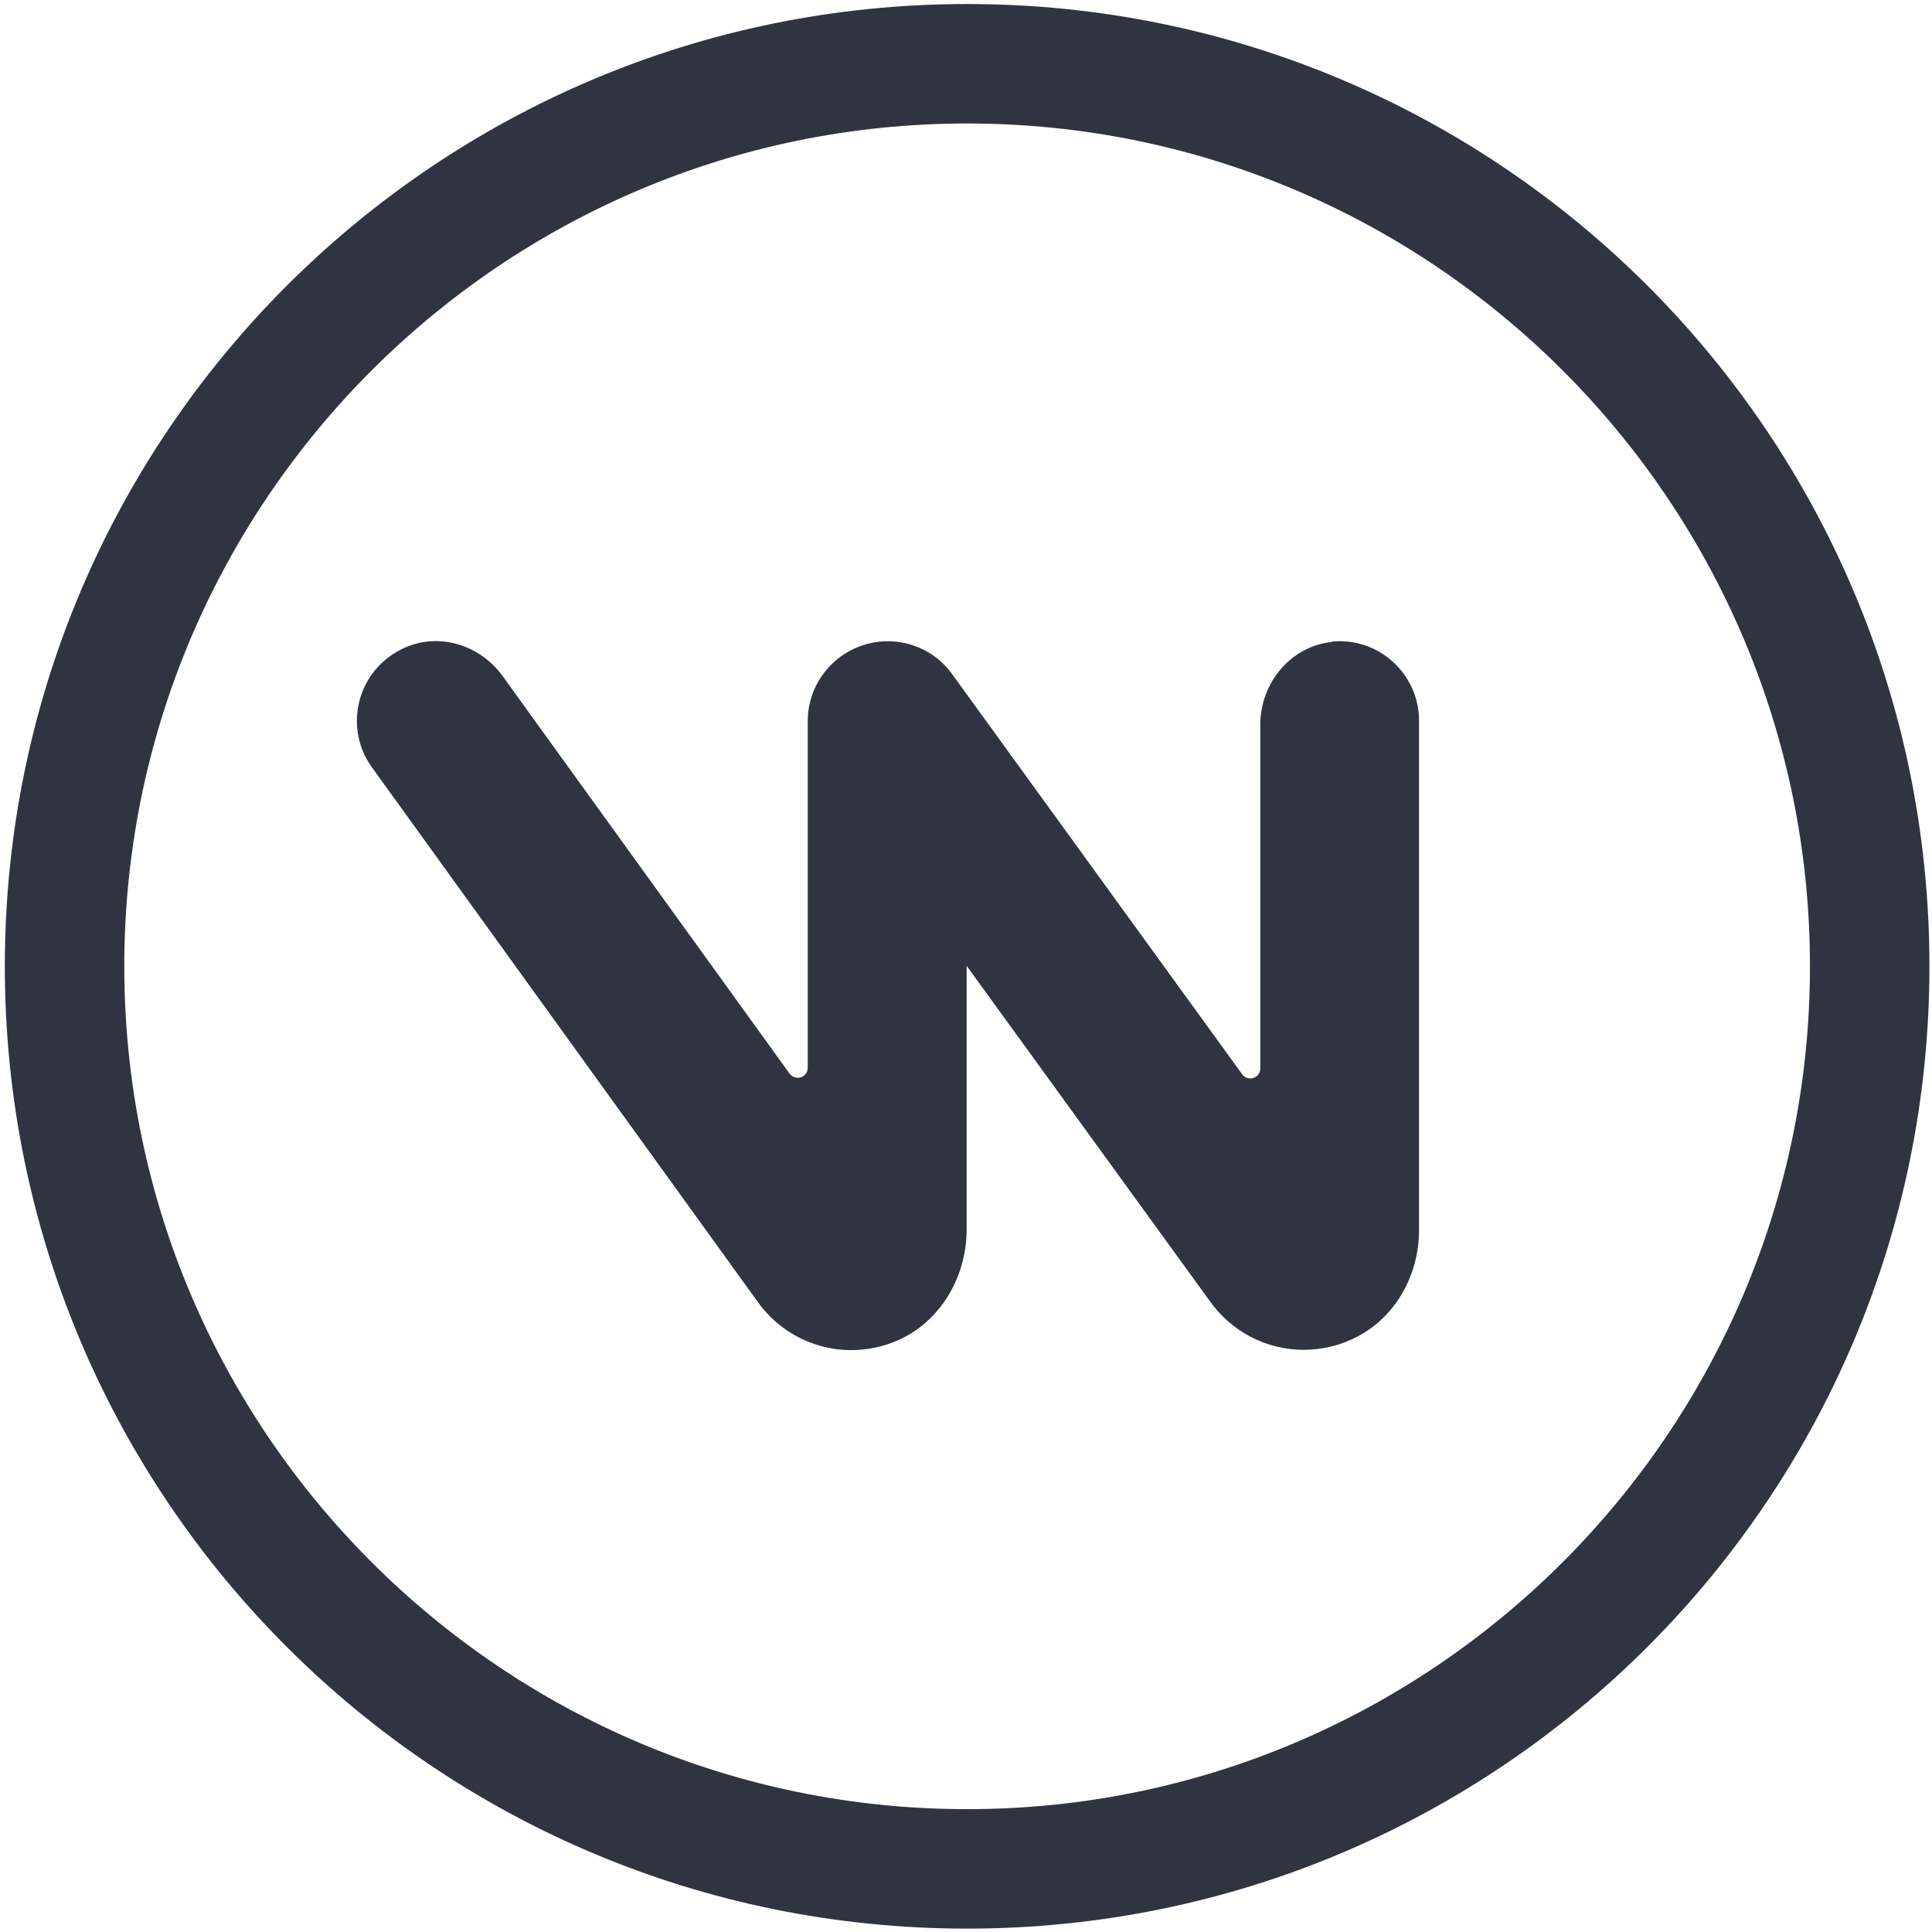 <?xml version="1.0" encoding="utf-8"?>
<!-- Generator: Adobe Illustrator 27.5.0, SVG Export Plug-In . SVG Version: 6.00 Build 0)  -->
<svg version="1.1" id="Ebene_1" xmlns="http://www.w3.org/2000/svg" xmlns:xlink="http://www.w3.org/1999/xlink" x="0px" y="0px"
	 viewBox="0 0 1200 1200" style="enable-background:new 0 0 1200 1200;" xml:space="preserve">
<style type="text/css">
	.st0{fill:#2F3441;}
</style>
<path class="st0" d="M600.7,2.5C270.6,2.5,3,270,3,600.2c0,330.2,267.6,597.7,597.7,597.7s597.7-267.6,597.7-597.7
	C1198.5,270,930.8,2.5,600.7,2.5 M600.7,76.7c288.7,0,523.5,234.8,523.5,523.5c0,288.7-234.8,523.5-523.5,523.5
	c-288.7,0-523.5-234.9-523.5-523.5S312,76.7,600.7,76.7"/>
<path class="st0" d="M827.5,398.7c-25.7,2.5-44.7,25.5-44.7,51.3v213.6c0,6.1-7.7,8.5-11.3,3.6L591.3,418.6
	c-10.4-14.5-28-22-45.5-20c-17.7,2-33,13.4-40.1,29.8c-2.6,6.2-4,12.7-4,19.4v215.4c0,6.1-7.7,8.5-11.3,3.6l-178.3-247
	c-13.9-19.2-39.3-27.2-60.9-17.4c-29.6,13.4-38.1,49.4-20.2,74.2l239.2,331.4c19.3,27.5,54.7,38.1,86.3,25
	c27.3-11.4,43.9-39.6,43.9-69.3V599.9l150.8,207.9c13.7,19.5,35.6,30.6,58.5,30.6c11.3,0,22.8-2.6,33.5-8.3
	c24.1-12.6,38.2-38.7,38.2-66.1V447.7c0-28.9-24.9-52.1-54.3-49.2"/>
</svg>
